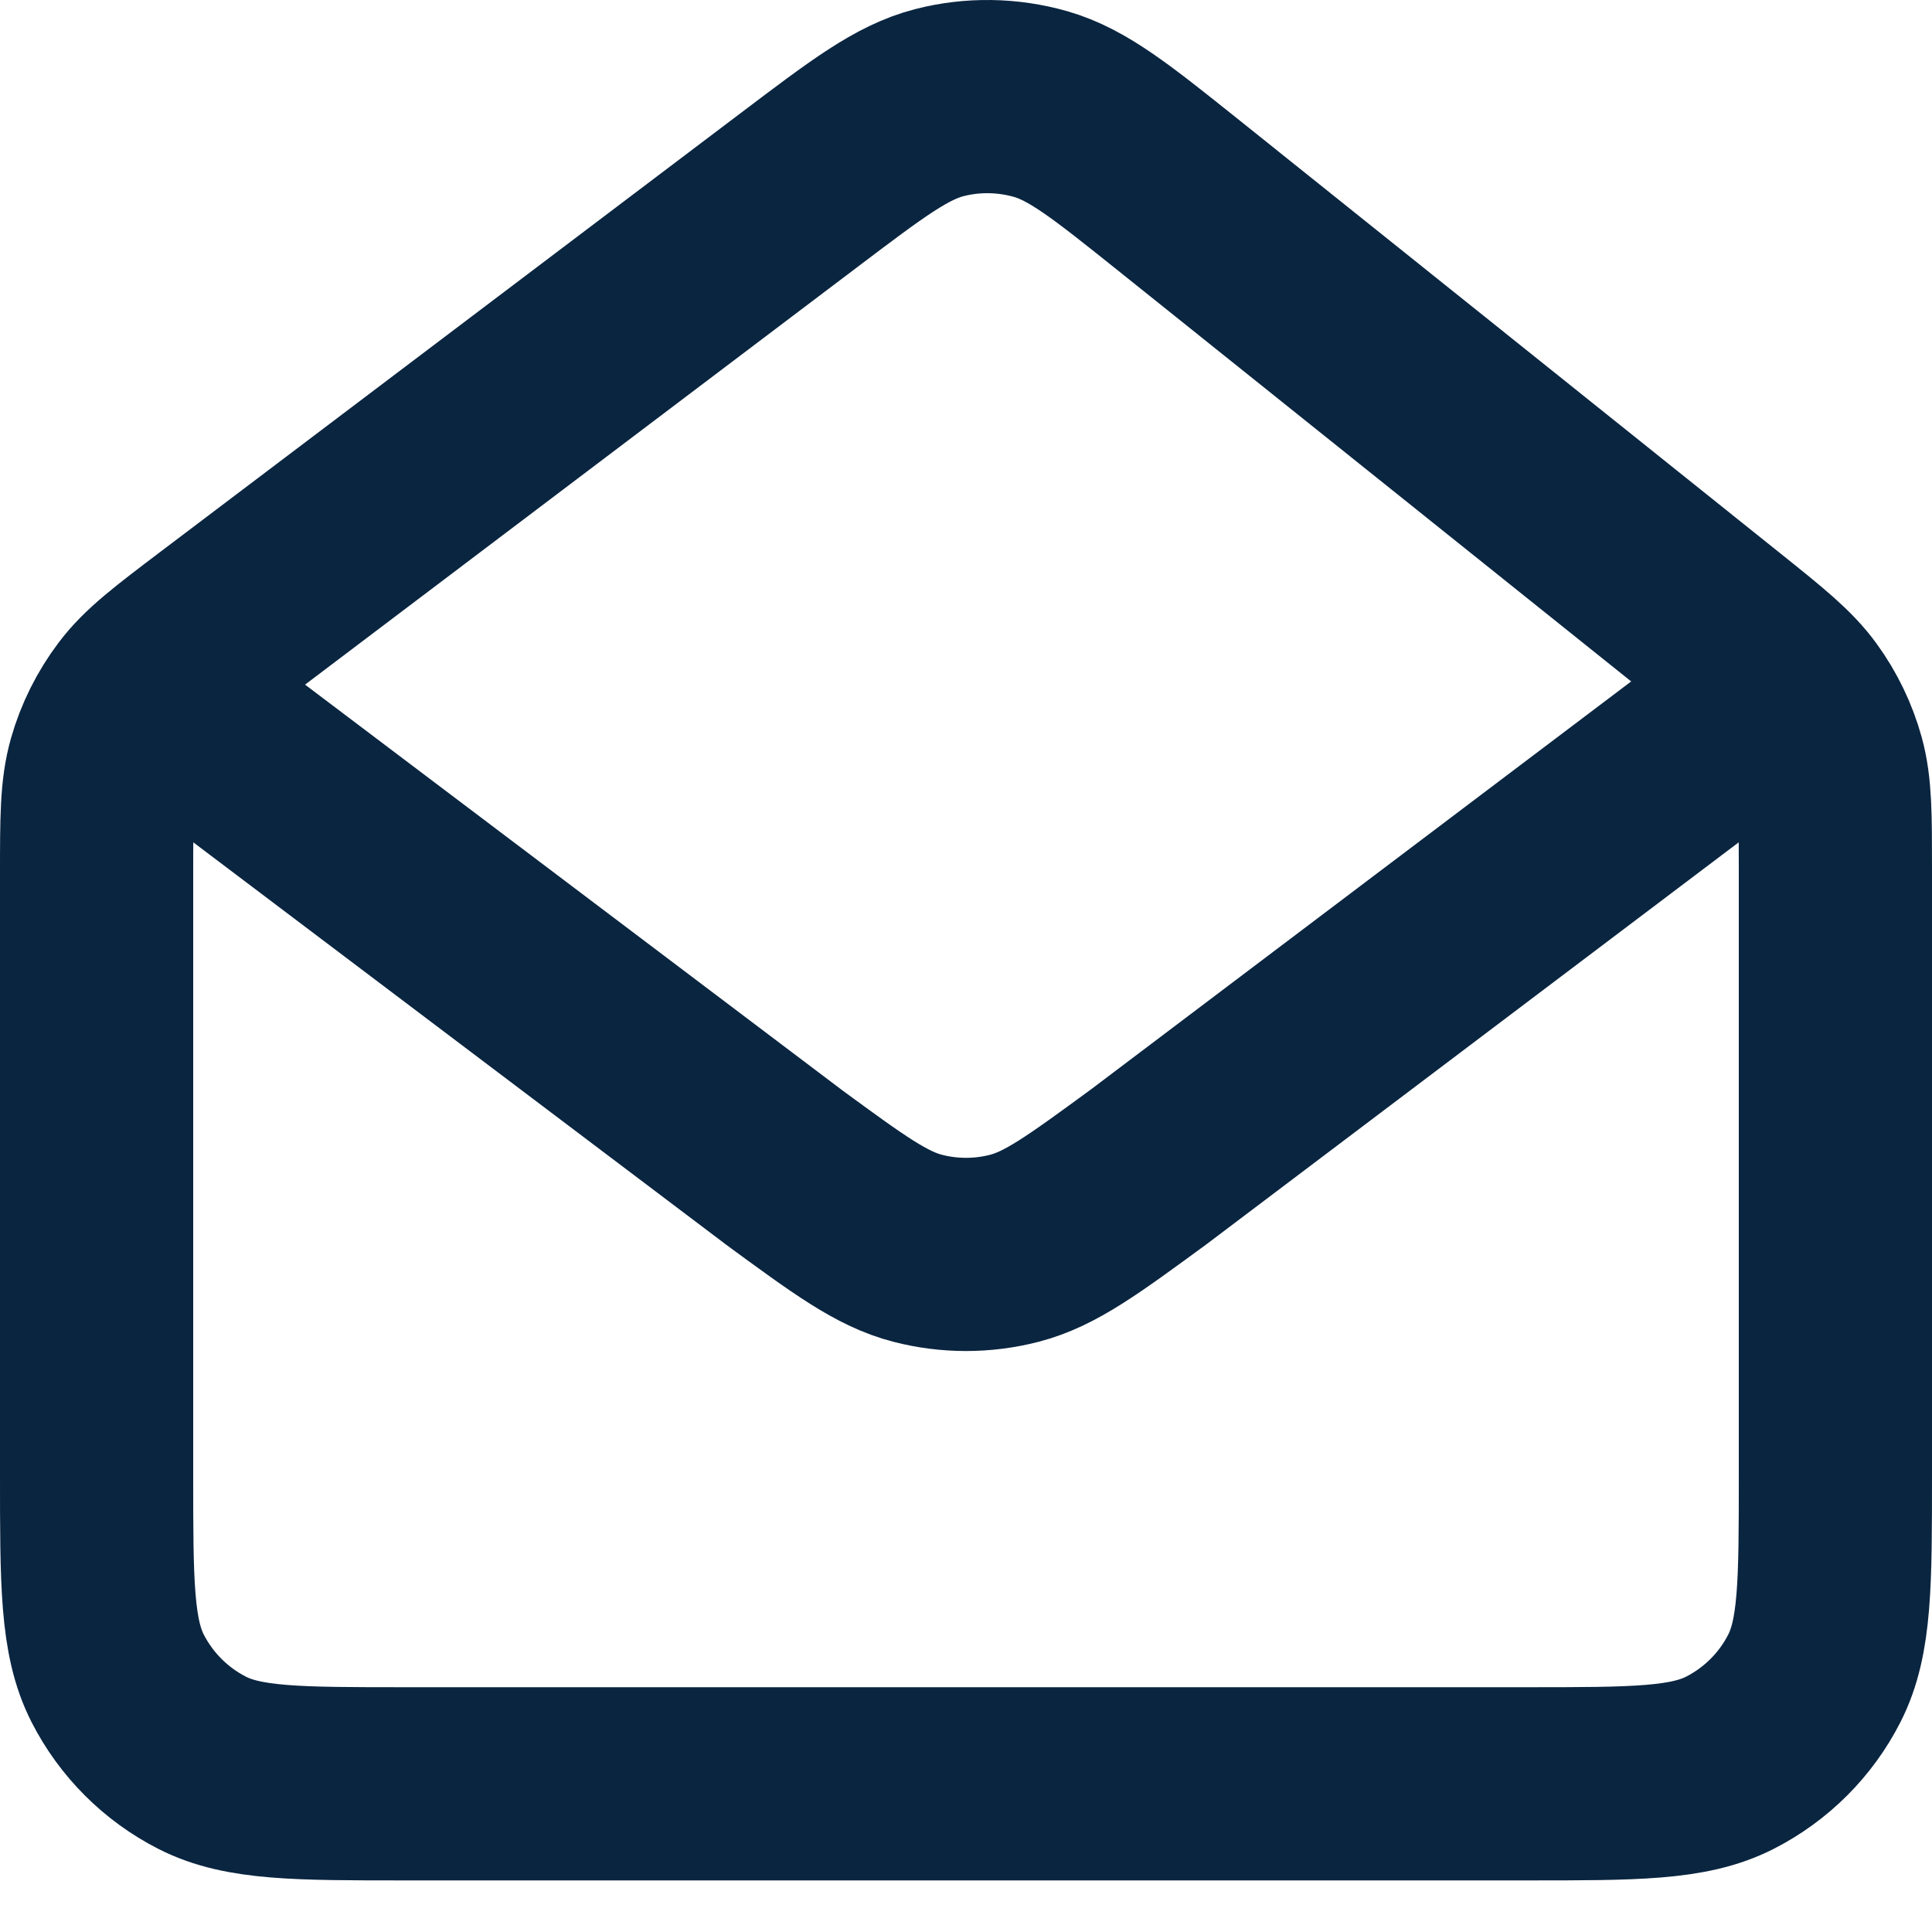 <svg width="20" height="20" viewBox="0 0 20 20" fill="none" xmlns="http://www.w3.org/2000/svg">
<path d="M2 7.466L8.108 12.078L8.11 12.08C8.788 12.577 9.127 12.826 9.499 12.922C9.827 13.007 10.173 13.007 10.501 12.922C10.873 12.826 11.213 12.576 11.893 12.078L18 7.466M17.8 6.505L12.201 2.022C11.506 1.466 11.158 1.188 10.772 1.077C10.431 0.98 10.069 0.974 9.726 1.062C9.336 1.162 8.981 1.431 8.271 1.968L2.27 6.505C1.804 6.858 1.571 7.034 1.404 7.256C1.255 7.454 1.144 7.676 1.076 7.914C1 8.182 1 8.474 1 9.058V15.266C1 16.386 1 16.946 1.218 17.374C1.41 17.75 1.716 18.056 2.092 18.248C2.519 18.466 3.079 18.466 4.197 18.466H15.803C16.921 18.466 17.48 18.466 17.908 18.248C18.284 18.056 18.591 17.75 18.782 17.374C19 16.947 19 16.387 19 15.269V8.992C19 8.435 19 8.155 18.929 7.896C18.865 7.665 18.76 7.447 18.619 7.253C18.461 7.035 18.241 6.858 17.8 6.505Z" stroke="#0A2540" stroke-width="2" stroke-linecap="round" stroke-linejoin="round"/>
</svg>
